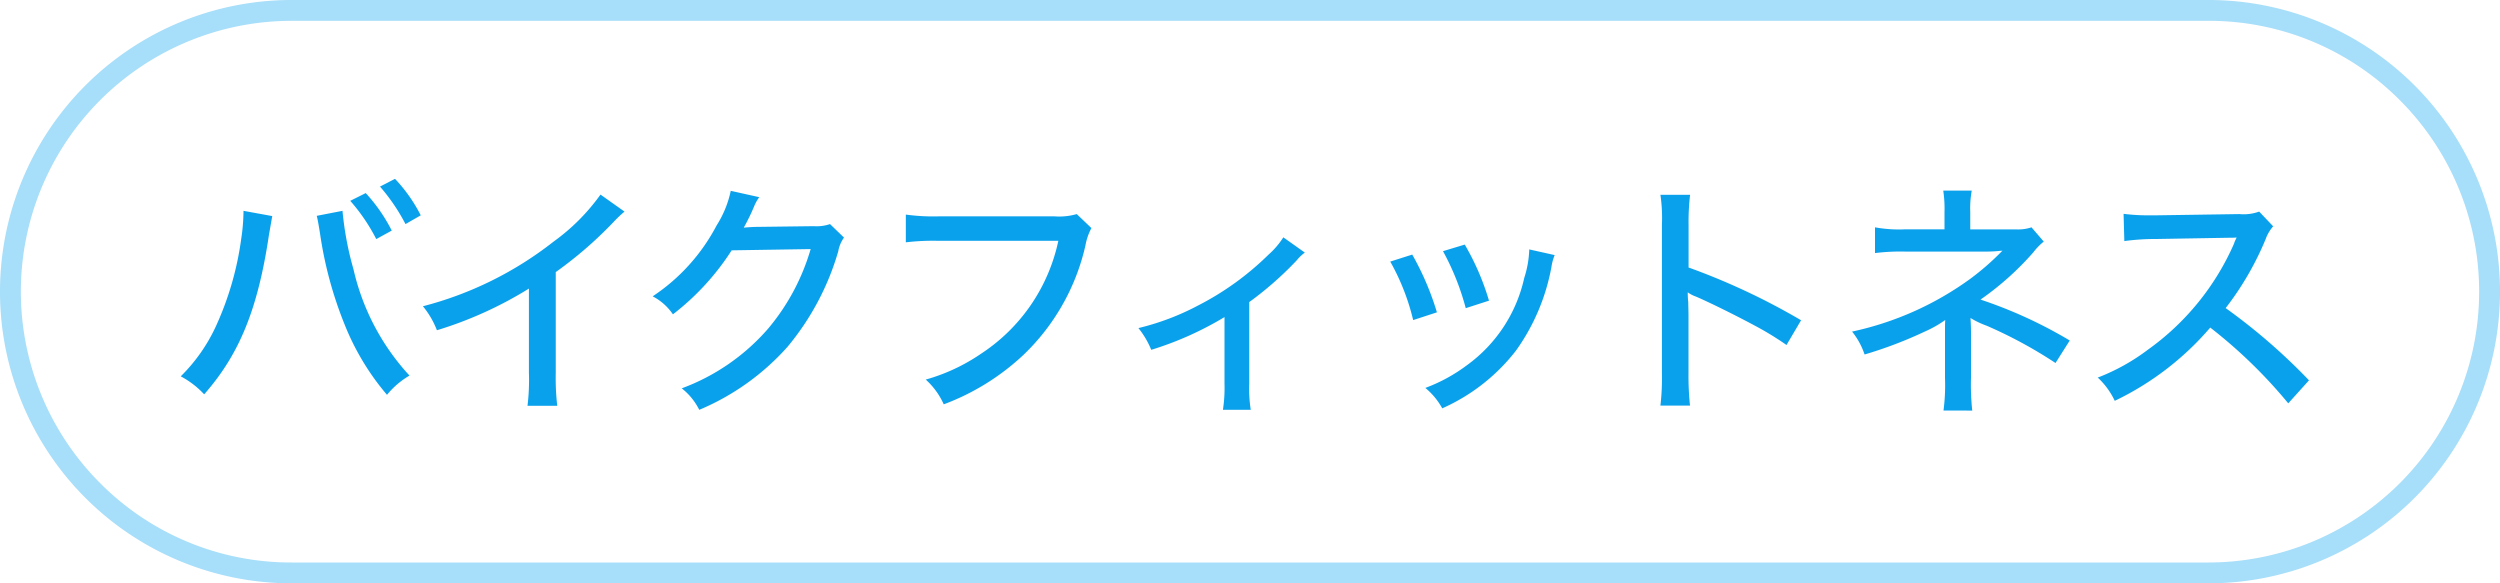 <svg xmlns="http://www.w3.org/2000/svg" width="120" height="28" viewBox="0 0 120 28"><g transform="translate(9421 14637)"><path d="M14,1A13,13,0,0,0,4.808,23.192,12.915,12.915,0,0,0,14,27h92a13,13,0,0,0,9.192-22.192A12.915,12.915,0,0,0,106,1H14m0-1h92a14,14,0,0,1,0,28H14A14,14,0,0,1,14,0Z" transform="translate(-9421 -14637)" fill="#0aa1ec" opacity="0.359"/><path d="M-48.312-8.88a9.151,9.151,0,0,1-.108,1.332A14.777,14.777,0,0,1-49.6-3.42,8.174,8.174,0,0,1-51.324-.936,4.23,4.23,0,0,1-50.2-.072C-48.5-2-47.616-4.188-47.088-7.74l.156-.888Zm3.516.24c.048.192.084.4.156.84a18.859,18.859,0,0,0,1.188,4.392,12.1,12.1,0,0,0,2.028,3.36,3.951,3.951,0,0,1,1.08-.924,11.165,11.165,0,0,1-2.688-5.1A15.243,15.243,0,0,1-43.56-8.88Zm1.608-.72A8.819,8.819,0,0,1-41.94-7.524l.744-.408a8.017,8.017,0,0,0-1.248-1.8Zm1.428-.684a9.159,9.159,0,0,1,1.224,1.8l.732-.42a7.461,7.461,0,0,0-1.236-1.752Zm10.584.384A9.8,9.8,0,0,1-33.432-7.4,17.053,17.053,0,0,1-39.7-4.3a4.137,4.137,0,0,1,.672,1.152,18.683,18.683,0,0,0,4.416-2V-1.1A10.211,10.211,0,0,1-34.68.48h1.428A11.66,11.66,0,0,1-33.324-1.1V-5.94a19.268,19.268,0,0,0,2.76-2.388,6.109,6.109,0,0,1,.54-.516Zm6.252-.18A4.97,4.97,0,0,1-25.6-8.184a9.212,9.212,0,0,1-3.072,3.408,2.642,2.642,0,0,1,.972.864,12.147,12.147,0,0,0,2.82-3.072l3.792-.06a10.473,10.473,0,0,1-2.04,3.816A10.134,10.134,0,0,1-27.276-.36a3.037,3.037,0,0,1,.84,1.032A11.767,11.767,0,0,0-22.2-2.352a12.656,12.656,0,0,0,2.436-4.584,1.587,1.587,0,0,1,.276-.66l-.672-.648a1.934,1.934,0,0,1-.768.1l-2.856.036c-.252.012-.42.024-.516.036a10.055,10.055,0,0,0,.492-1.008,2.071,2.071,0,0,1,.252-.456ZM-8.316-8.724a3.033,3.033,0,0,1-1.08.108H-14.9a9.692,9.692,0,0,1-1.62-.084v1.332a10.97,10.97,0,0,1,1.6-.072H-9.2a8.605,8.605,0,0,1-3.7,5.412A9.041,9.041,0,0,1-15.564-.78,3.551,3.551,0,0,1-14.7.408a11.432,11.432,0,0,0,3.816-2.364A10.466,10.466,0,0,0-7.9-7.212a2.829,2.829,0,0,1,.288-.84ZM1.6-7.608a3.886,3.886,0,0,1-.708.828A13.729,13.729,0,0,1-2.5-4.332a12.2,12.2,0,0,1-2.856,1.08A4.178,4.178,0,0,1-4.74-2.208,15.8,15.8,0,0,0-1.224-3.78v3.2A6.938,6.938,0,0,1-1.3.672H.036A6.476,6.476,0,0,1-.036-.576V-4.5A16.244,16.244,0,0,0,2.232-6.492a2.16,2.16,0,0,1,.4-.384ZM6.732-6.444a10.791,10.791,0,0,1,1.1,2.808l1.14-.372A13.459,13.459,0,0,0,7.788-6.78Zm2.532-.5a12.154,12.154,0,0,1,1.092,2.736l1.116-.36A12.139,12.139,0,0,0,10.308-7.26Zm4.14-.084a4.887,4.887,0,0,1-.24,1.368,7.04,7.04,0,0,1-2.748,4.188,7.889,7.889,0,0,1-2,1.092A3.394,3.394,0,0,1,9.228.6a9.181,9.181,0,0,0,3.54-2.772,9.981,9.981,0,0,0,1.7-4.008,2.6,2.6,0,0,1,.156-.576ZM21.12.468a13.735,13.735,0,0,1-.072-1.536V-3.9c0-.12-.012-.492-.012-.6a4.064,4.064,0,0,1-.024-.468,1.472,1.472,0,0,0,.384.2c.648.276,1.956.924,2.868,1.416a14.375,14.375,0,0,1,1.488.912l.7-1.188a32.285,32.285,0,0,0-5.4-2.532V-8.184a11.3,11.3,0,0,1,.072-1.464H19.7a7.689,7.689,0,0,1,.072,1.44v7.14A11.247,11.247,0,0,1,19.7.468Zm13.548.24a11.589,11.589,0,0,1-.06-1.572v-2.2c0-.2-.012-.468-.024-.672a4.193,4.193,0,0,0,.78.372,21.518,21.518,0,0,1,3.3,1.788l.684-1.08A21.679,21.679,0,0,0,35.064-4.62,13.966,13.966,0,0,0,37.6-6.888a2.923,2.923,0,0,1,.5-.516l-.588-.684a1.991,1.991,0,0,1-.7.1H34.572V-8.82a4.8,4.8,0,0,1,.072-1.032H33.276a5.846,5.846,0,0,1,.06,1.032v.828H31.452A6.489,6.489,0,0,1,30-8.088v1.236a9.869,9.869,0,0,1,1.452-.072h3.924a6.161,6.161,0,0,0,.636-.036.413.413,0,0,0,.108-.012,12.361,12.361,0,0,1-1.548,1.356A14.994,14.994,0,0,1,28.9-3.084a3.549,3.549,0,0,1,.6,1.1A20.279,20.279,0,0,0,32.424-3.1a5.489,5.489,0,0,0,.948-.54c-.012.156-.012.264-.012.564v2.22a9.4,9.4,0,0,1-.072,1.56ZM50.832-.744a28.507,28.507,0,0,0-4-3.468,14.408,14.408,0,0,0,1.92-3.312,1.913,1.913,0,0,1,.36-.612l-.672-.708a2.169,2.169,0,0,1-.948.12l-4,.06h-.324a9.271,9.271,0,0,1-1.236-.072l.036,1.308a11.034,11.034,0,0,1,1.536-.1l3.48-.06c.156,0,.228,0,.372-.012a.951.951,0,0,1-.048.108.924.924,0,0,0-.072.18,12.317,12.317,0,0,1-4.14,5.1A9.849,9.849,0,0,1,40.692-.876,3.609,3.609,0,0,1,41.508.24a13.987,13.987,0,0,0,4.584-3.516A23.587,23.587,0,0,1,49.836.36Z" transform="translate(-9361 -14618)" fill="#0aa1ec"/></g></svg>